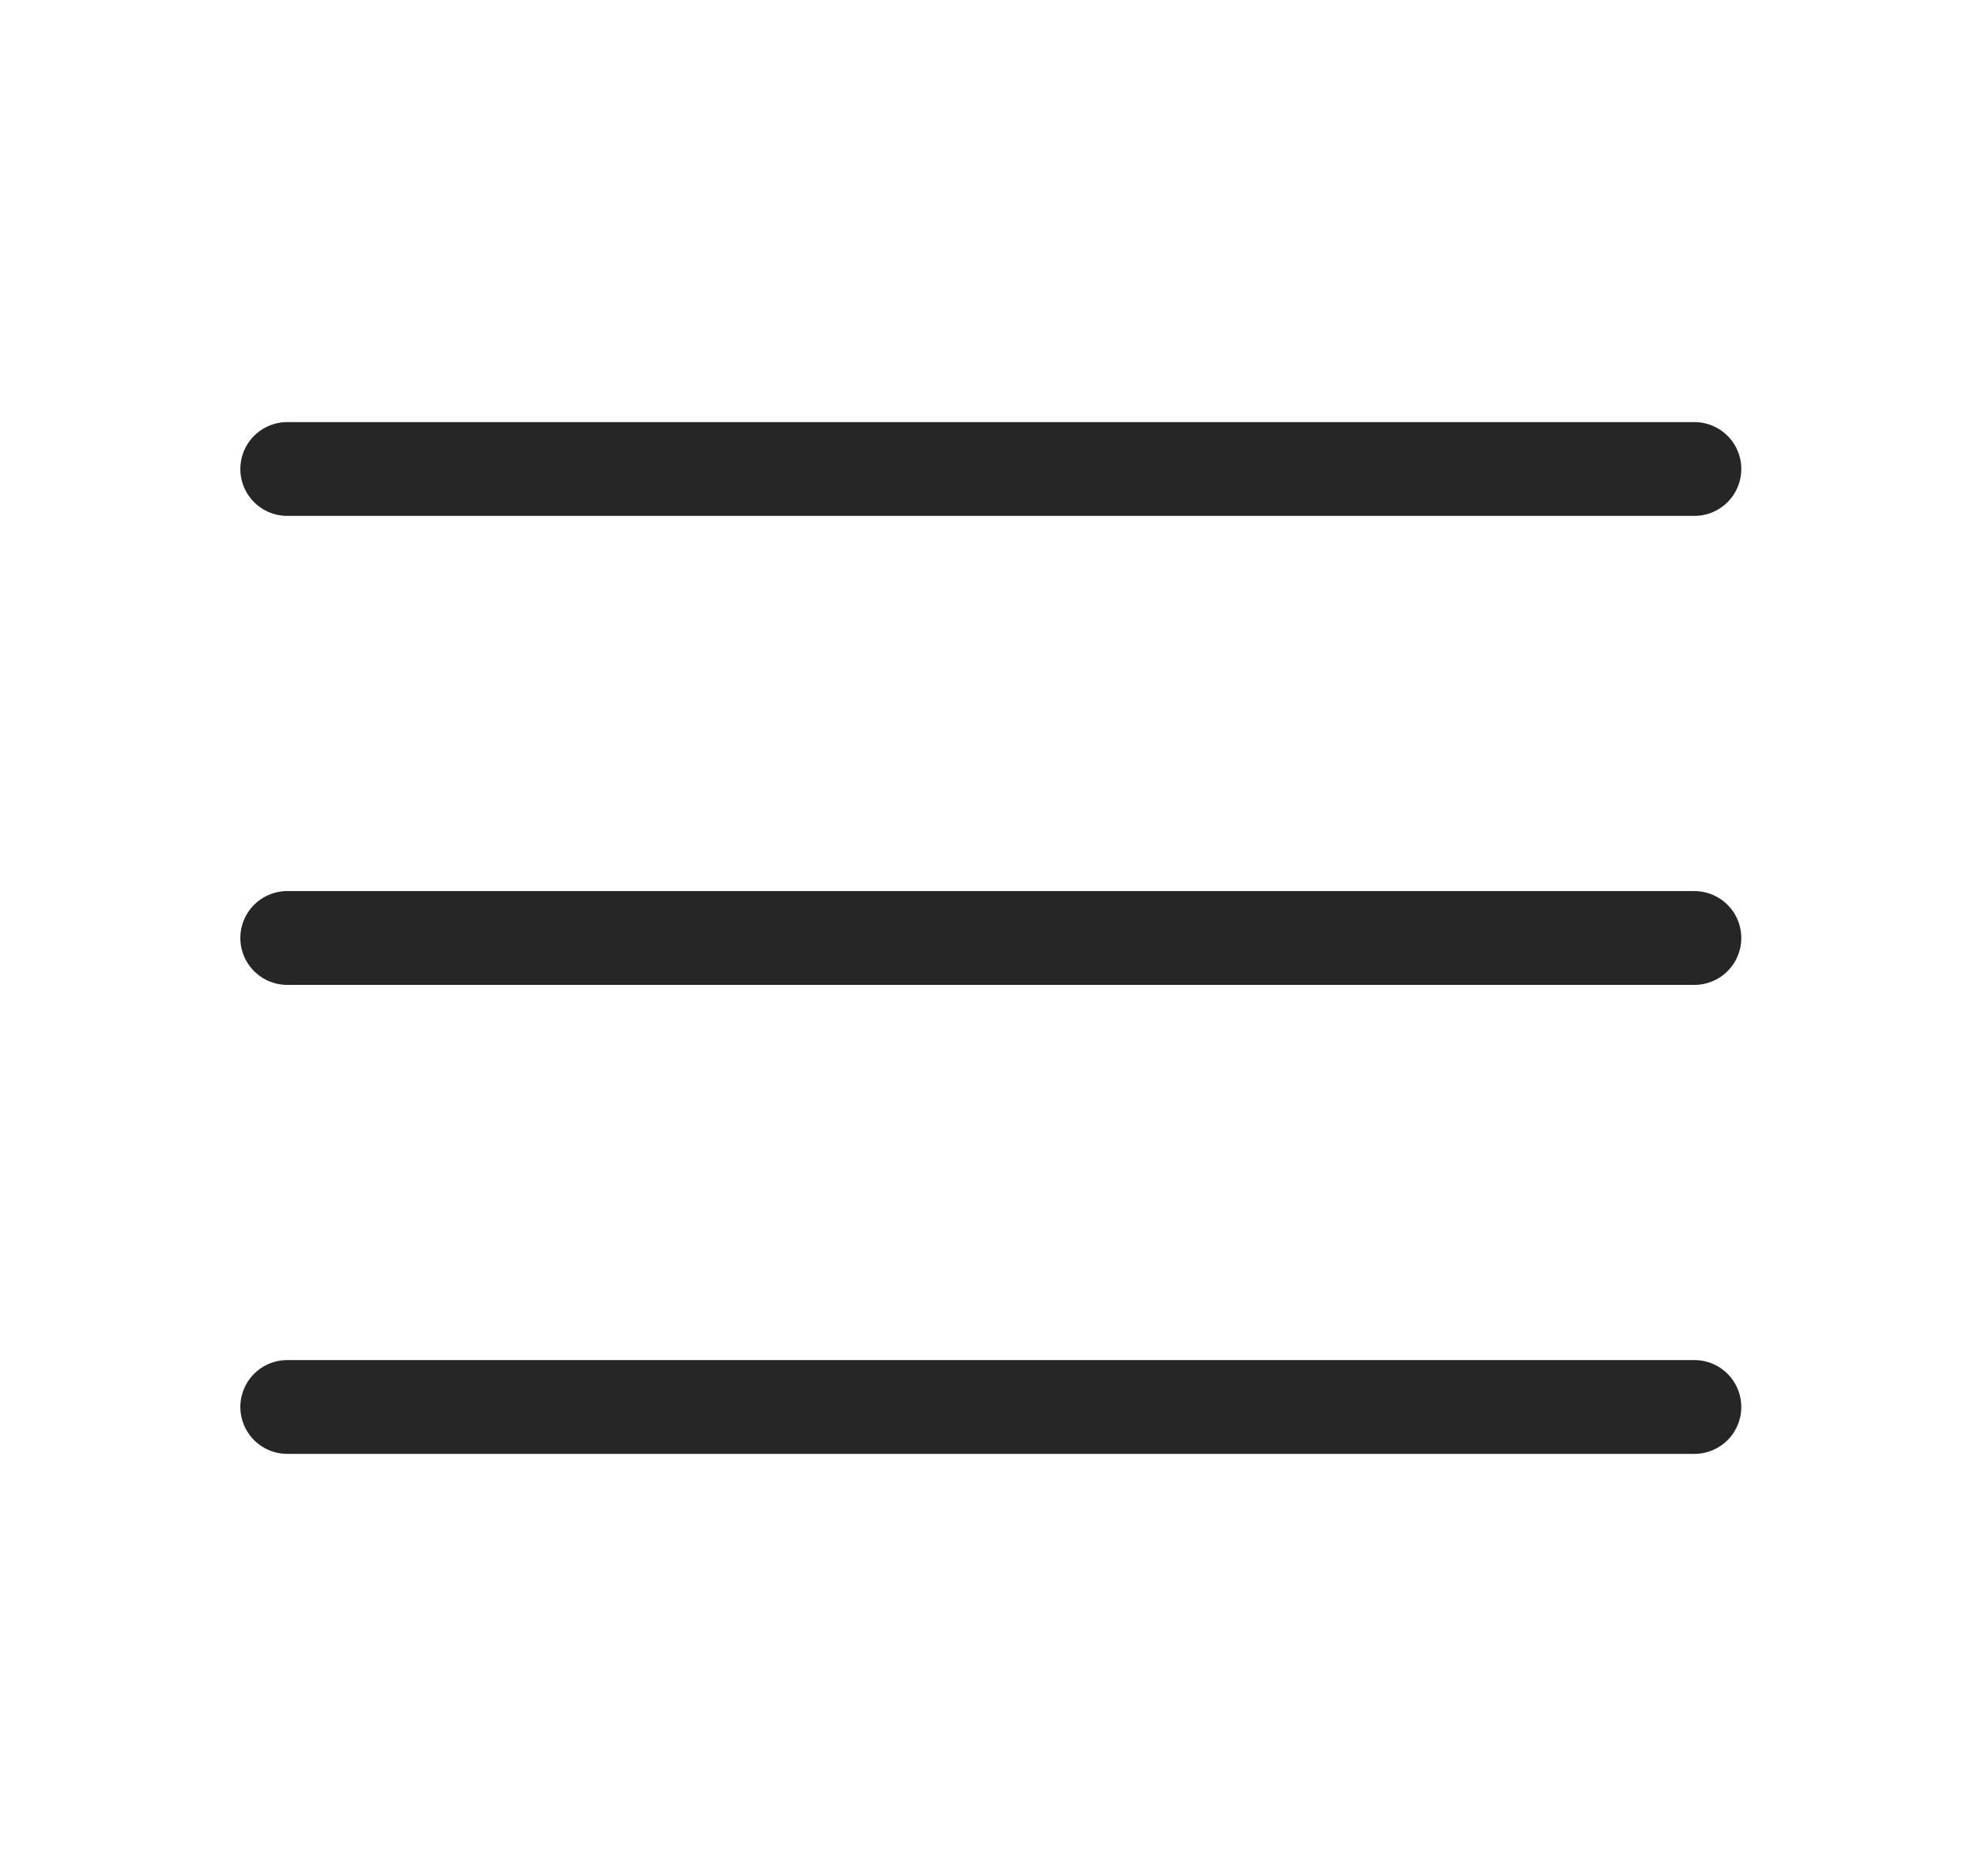 <svg width="21" height="20" viewBox="0 0 21 20" fill="none" xmlns="http://www.w3.org/2000/svg">
<g id="menu-01">
<path id="Icon" d="M3.062 10H18.062M3.062 5H18.062M3.062 15H18.062" stroke="#262626" stroke-linecap="round" stroke-linejoin="round"/>
</g>
</svg>
